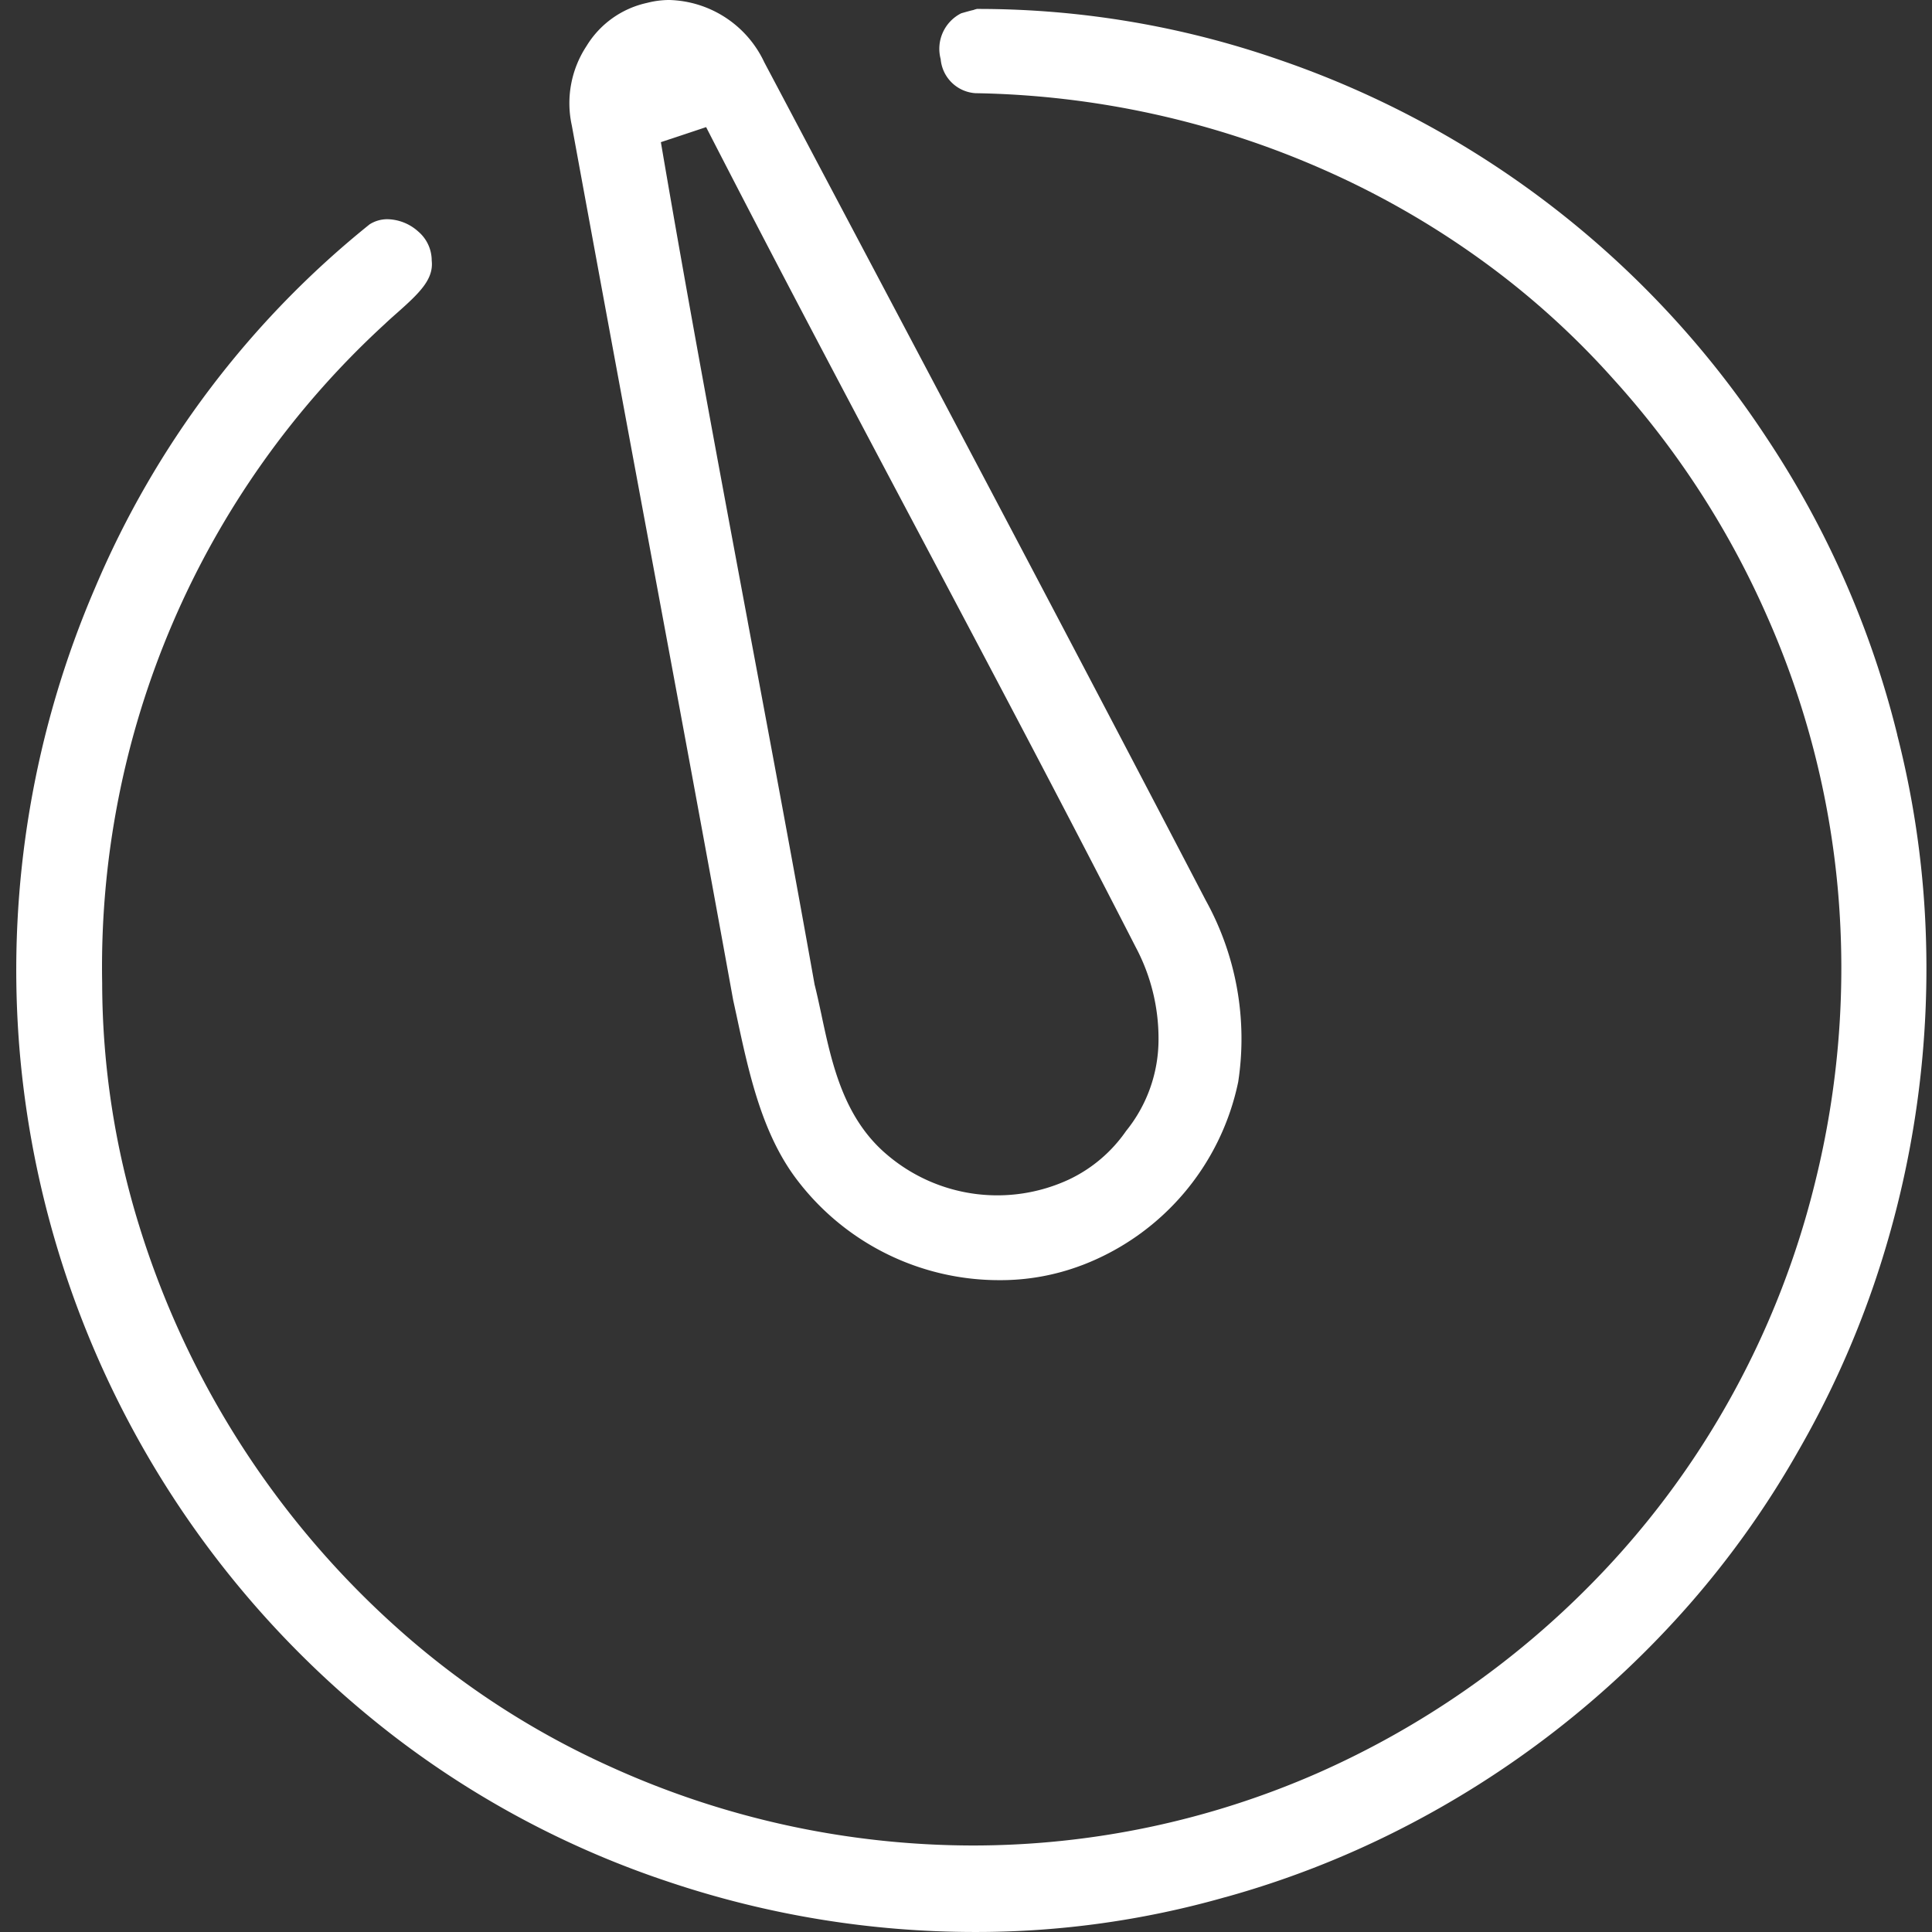 <svg xmlns="http://www.w3.org/2000/svg" xmlns:xlink="http://www.w3.org/1999/xlink" width="120" height="120" viewBox="0 0 120 120"><rect x="0" y="0" width="120" height="120" fill="#333333" stroke="none"/><defs><clipPath id="b"><rect width="120" height="120"/></clipPath></defs><g id="a" clip-path="url(#b)"><g transform="translate(-57.831 -51.001)" style="isolation:isolate"><path d="M26.721,79.513A15.759,15.759,0,0,1,14.2,73.351l-.017-.022c-2.213-2.877-3.021-6.645-3.8-10.288v0c-.077-.347-.149-.687-.2-.913C8.449,52.554,6.657,42.919,4.925,33.6l-.087-.469Q2.429,20.184.161,7.808L.147,7.74a6.445,6.445,0,0,1,.928-4.885A5.86,5.86,0,0,1,4.791.188L4.863.171A5.509,5.509,0,0,1,6.222,0a6.71,6.71,0,0,1,5.868,3.819l.034.07c.889,1.676,1.762,3.328,2.574,4.865l.581,1.1c7.485,14.14,15.97,30.166,24.249,46.059A17.752,17.752,0,0,1,41.549,67.2a15.568,15.568,0,0,1-9.707,11.386L31.8,78.6A14.2,14.2,0,0,1,26.721,79.513ZM8.5,7.895,5.69,8.83c1.691,9.94,3.573,20.02,5.394,29.767l0,.01.131.7c1.452,7.748,2.756,14.738,4.018,21.818l.009.051.014.048c.126.508.238,1.021.355,1.565l.006.025.057.264v.006c.641,2.994,1.368,6.388,4.1,8.668a10.556,10.556,0,0,0,11.282,1.5,8.971,8.971,0,0,0,3.525-3A9.034,9.034,0,0,0,36.6,64.565a12.073,12.073,0,0,0-1.415-5.733c-4.562-8.912-9.337-17.923-13.549-25.874l-.03-.056C17.282,24.738,12.811,16.3,8.5,7.895Z" transform="translate(93.189 51.001)" fill="#fff"/><path d="M59.547,119.443a59.727,59.727,0,0,1-19.011-3.112,58.131,58.131,0,0,1-17.021-9.013l-.009-.007A60.135,60.135,0,0,1,.164,64v-.012A60.023,60.023,0,0,1,4.9,35.967,57.821,57.821,0,0,1,21.955,13.38a2.046,2.046,0,0,1,1.122-.32,2.935,2.935,0,0,1,1.9.764,2.367,2.367,0,0,1,.836,1.721v.065l.006.066c.1,1.115-.739,1.948-2.14,3.188l-.046.041c-.239.21-.493.436-.733.665A54.182,54.182,0,0,0,5.346,60.515a51.212,51.212,0,0,0,2.3,15.067,55.5,55.5,0,0,0,16.4,25.311,51.5,51.5,0,0,0,12.816,8.26,54.525,54.525,0,0,0,22.584,4.918,53.281,53.281,0,0,0,21.428-4.512A54.963,54.963,0,0,0,97.94,97.722a53.328,53.328,0,0,0,6.541-8.128A53.989,53.989,0,0,0,111.734,72.9a55.146,55.146,0,0,0,1.425-18.134,53.653,53.653,0,0,0-4.4-17.039A54.6,54.6,0,0,0,99.2,22.979a50.878,50.878,0,0,0-8.3-7.462,53.755,53.755,0,0,0-9.661-5.523A55.777,55.777,0,0,0,59.584,5.232a2.32,2.32,0,0,1-2.157-2.115A2.472,2.472,0,0,1,58.7.271L58.78.247l.2-.057.073-.02L59.345.09l.013,0,.128-.033L59.54.036c.046-.012.091-.024.134-.037h.208a56.948,56.948,0,0,1,18.5,3.131,59.16,59.16,0,0,1,30.359,23.526,58.7,58.7,0,0,1,8.1,18.419l0,.018a57.945,57.945,0,0,1,1.733,11.387A60.674,60.674,0,0,1,115.4,79.205a59,59,0,0,1-4.776,10.484l-.006.012a57.6,57.6,0,0,1-6.665,9.371,60.157,60.157,0,0,1-18.108,14.05,58.231,58.231,0,0,1-10.722,4.156l-.011,0A56.4,56.4,0,0,1,59.547,119.443Z" transform="translate(58.831 51.557)" fill="#fff"/></g></g></svg>